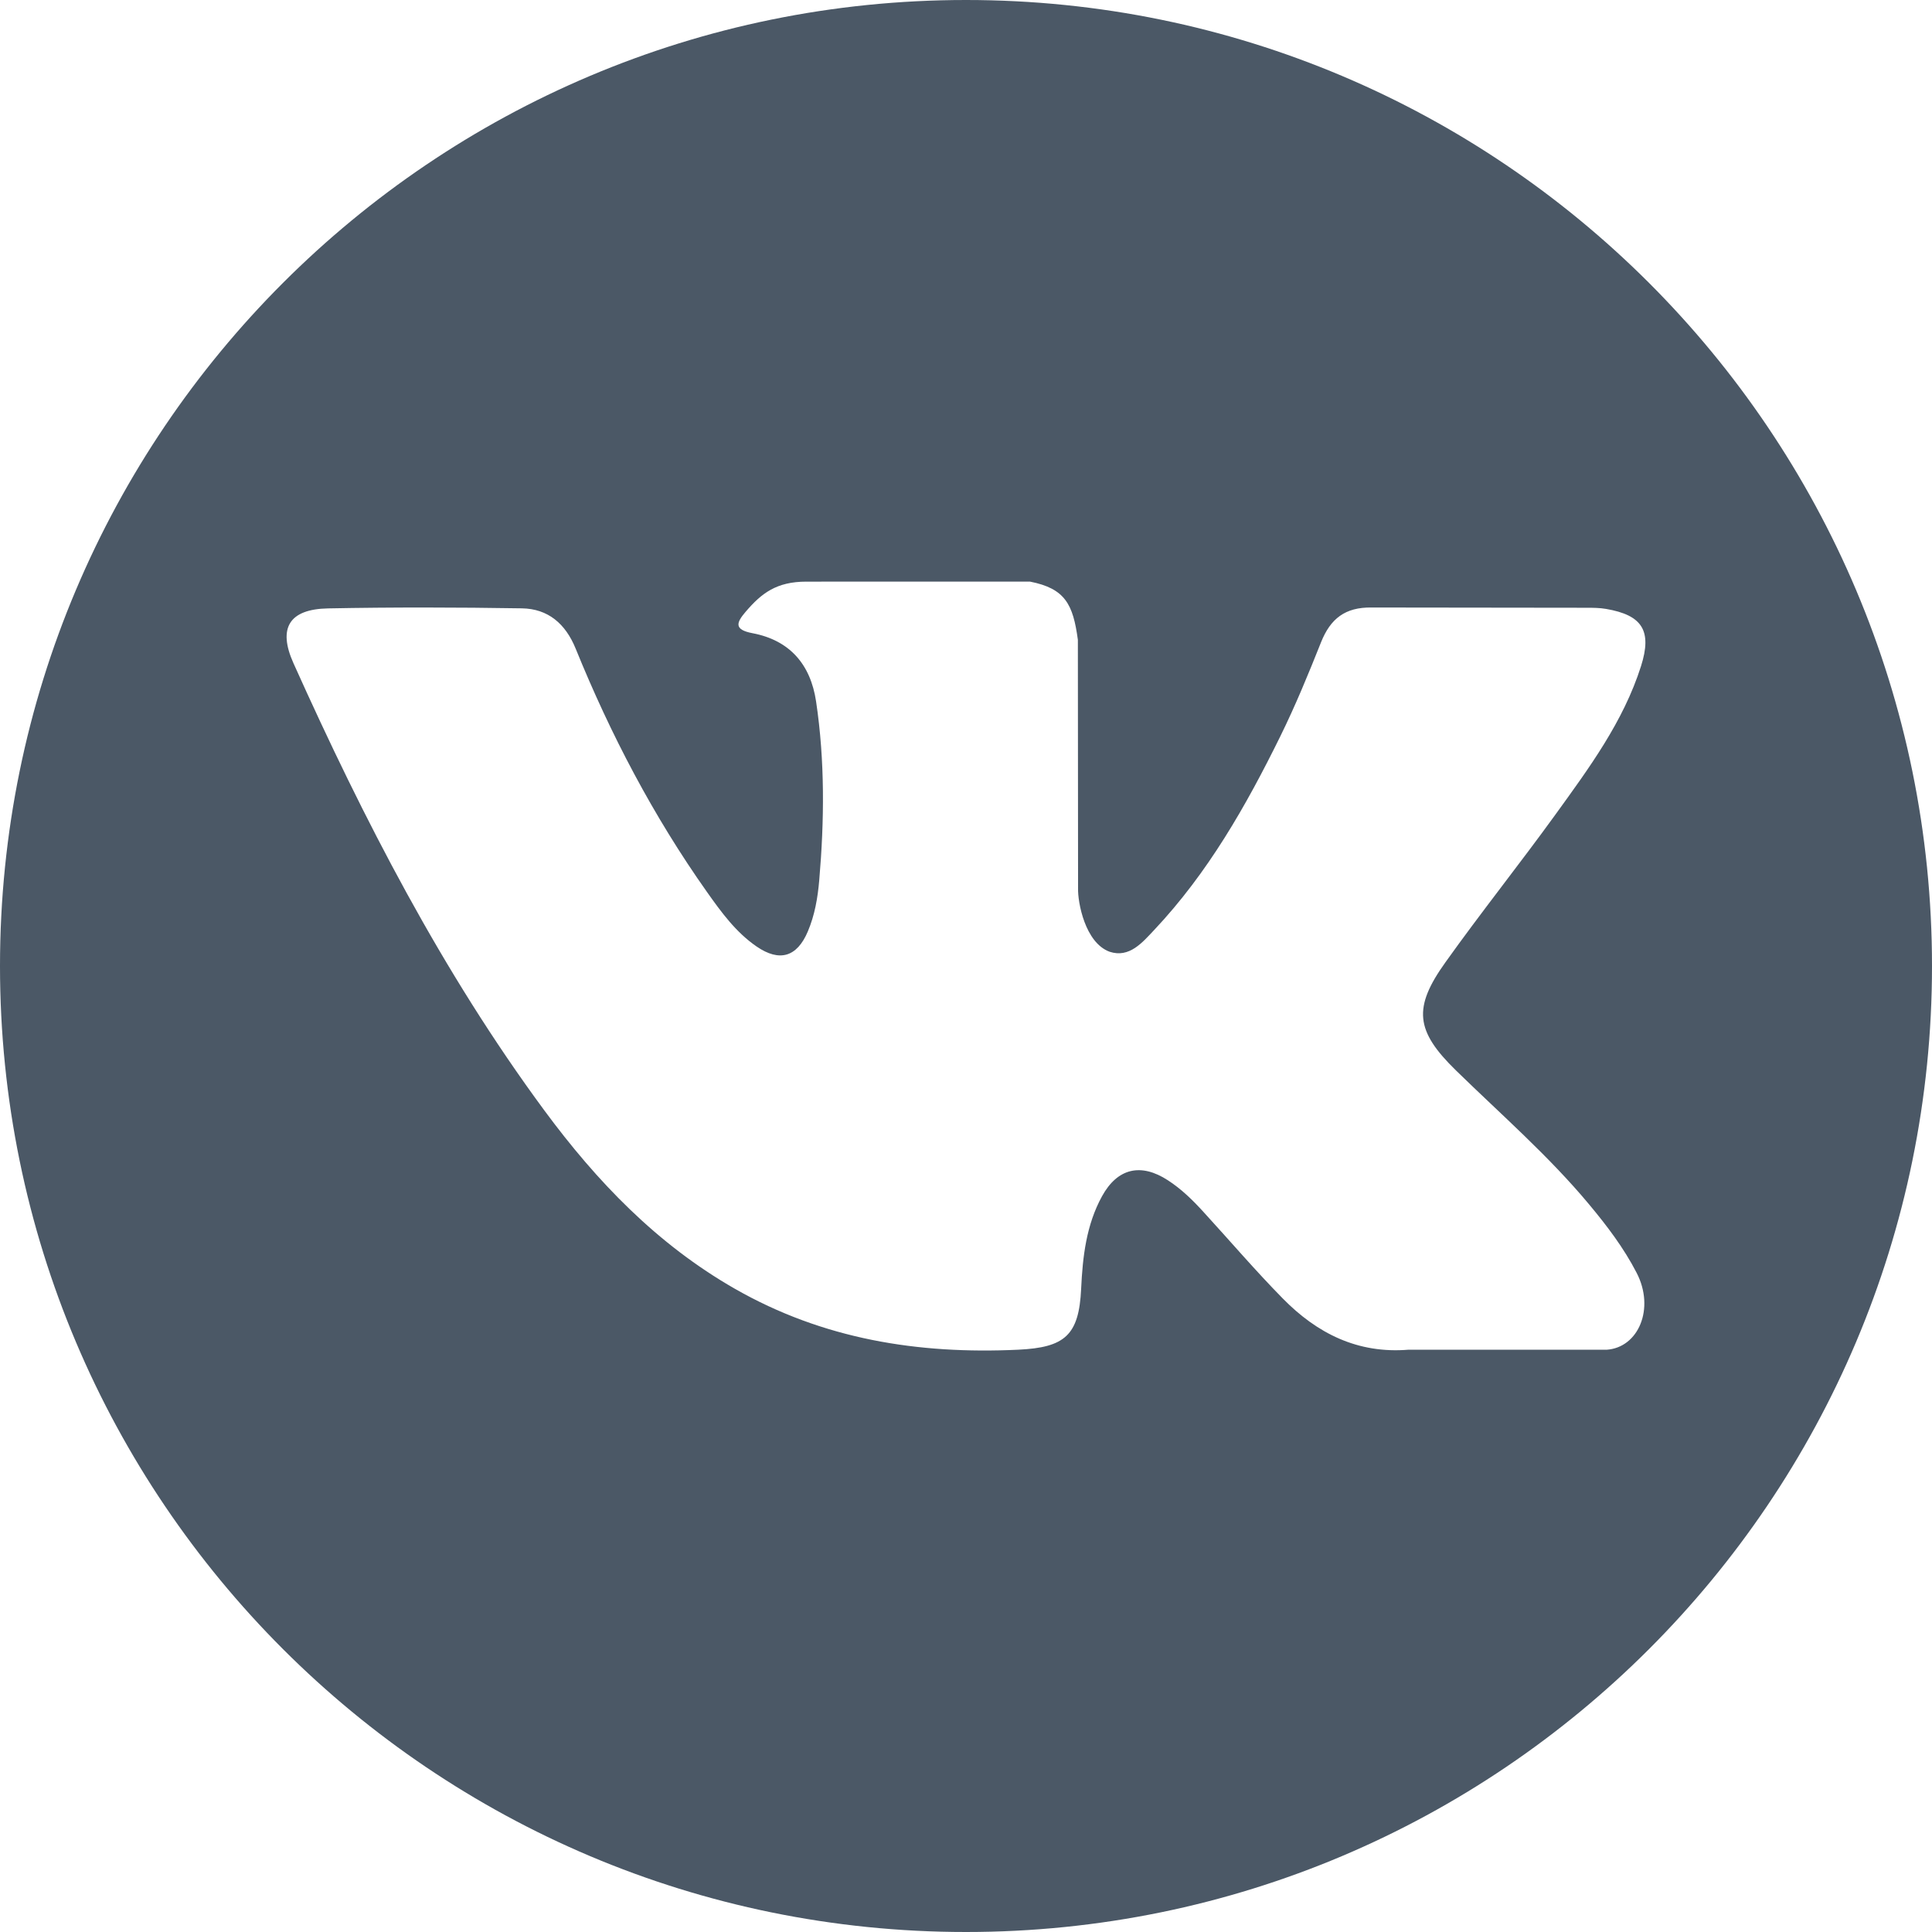 <?xml version="1.0" encoding="UTF-8"?> <svg xmlns="http://www.w3.org/2000/svg" width="200" height="200" viewBox="0 0 200 200" fill="none"> <path d="M100 0C44.773 0 0 44.771 0 100C0 155.229 44.773 200 100 200C155.227 200 200 155.229 200 100C200 44.771 155.227 0 100 0ZM150.725 110.815C155.386 115.368 160.317 119.652 164.501 124.675C166.355 126.897 168.102 129.195 169.432 131.779C171.331 135.464 169.616 139.505 166.318 139.724L145.831 139.72C140.54 140.158 136.329 138.024 132.78 134.406C129.946 131.523 127.317 128.444 124.587 125.463C123.472 124.239 122.298 123.087 120.898 122.181C118.105 120.364 115.679 120.921 114.079 123.838C112.448 126.807 112.076 130.097 111.92 133.402C111.697 138.232 110.24 139.495 105.393 139.722C95.036 140.207 85.209 138.635 76.076 133.414C68.018 128.808 61.782 122.308 56.348 114.948C45.766 100.602 37.661 84.855 30.38 68.657C28.741 65.009 29.94 63.057 33.964 62.981C40.651 62.852 47.337 62.868 54.023 62.975C56.745 63.018 58.545 64.575 59.591 67.143C63.204 76.033 67.634 84.491 73.185 92.336C74.664 94.425 76.174 96.507 78.324 97.983C80.698 99.611 82.506 99.073 83.626 96.424C84.342 94.74 84.651 92.939 84.806 91.135C85.338 84.954 85.401 78.774 84.481 72.618C83.908 68.765 81.741 66.277 77.901 65.549C75.945 65.178 76.231 64.454 77.183 63.337C78.834 61.406 80.381 60.211 83.472 60.211L106.619 60.207C110.267 60.923 111.085 62.56 111.581 66.234L111.601 91.957C111.558 93.379 112.315 97.594 114.869 98.525C116.915 99.2 118.265 97.559 119.488 96.264C125.039 90.373 128.994 83.421 132.536 76.225C134.099 73.052 135.448 69.768 136.757 66.478C137.731 64.045 139.245 62.848 141.991 62.889L164.28 62.916C164.937 62.916 165.604 62.922 166.255 63.034C170.011 63.677 171.04 65.293 169.878 68.957C168.049 74.715 164.495 79.511 161.021 84.319C157.297 89.467 153.326 94.435 149.639 99.605C146.251 104.331 146.519 106.711 150.725 110.815Z" fill="#4B5866"></path> </svg> 